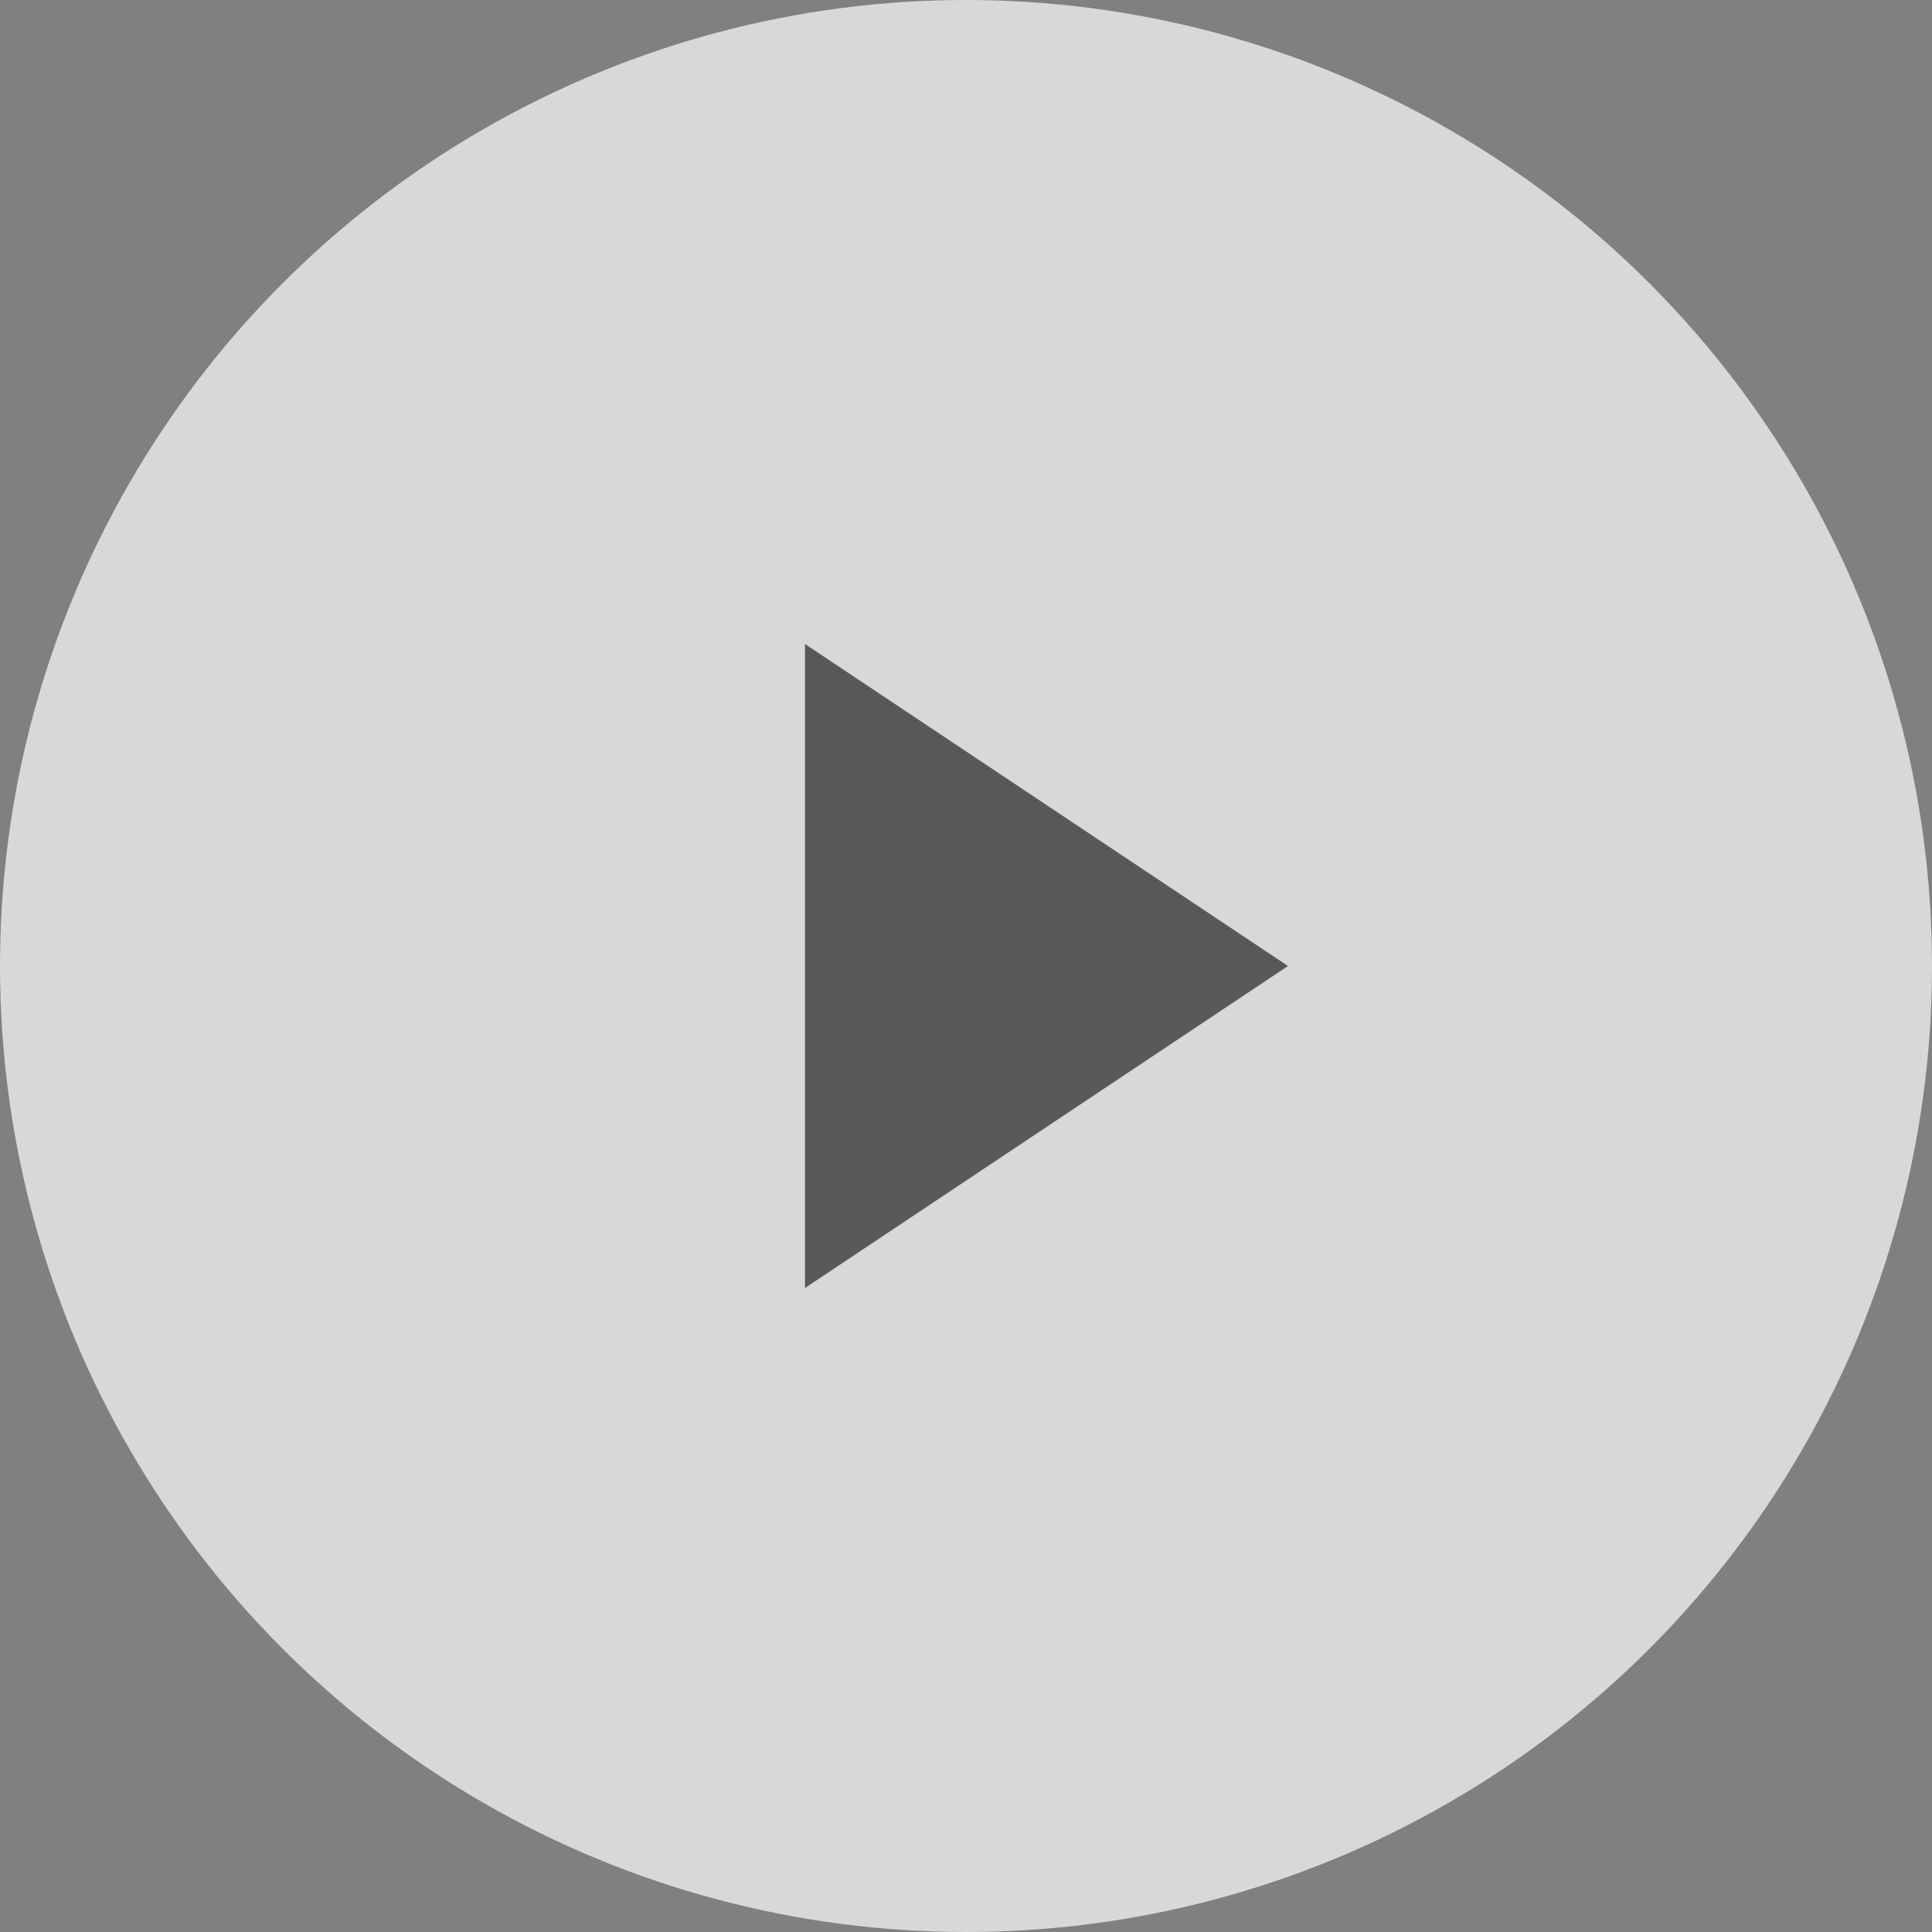 <svg xmlns="http://www.w3.org/2000/svg" width="90" height="90" viewBox="0 0 90 90">
  <rect x="0" y="0" width="90" height="90" fill="#808080" stroke="none"/>
  <g id="play-button_copy_2" data-name="play-button copy 2" opacity="0.747">
    <circle id="Play-bg" cx="45" cy="45" r="45" fill="#f6f6f6"/>
    <path id="Play" d="M0,0V30L22.5,15Z" transform="translate(37.5 30)" fill="#4b4b4b"/>
  </g>
</svg>
